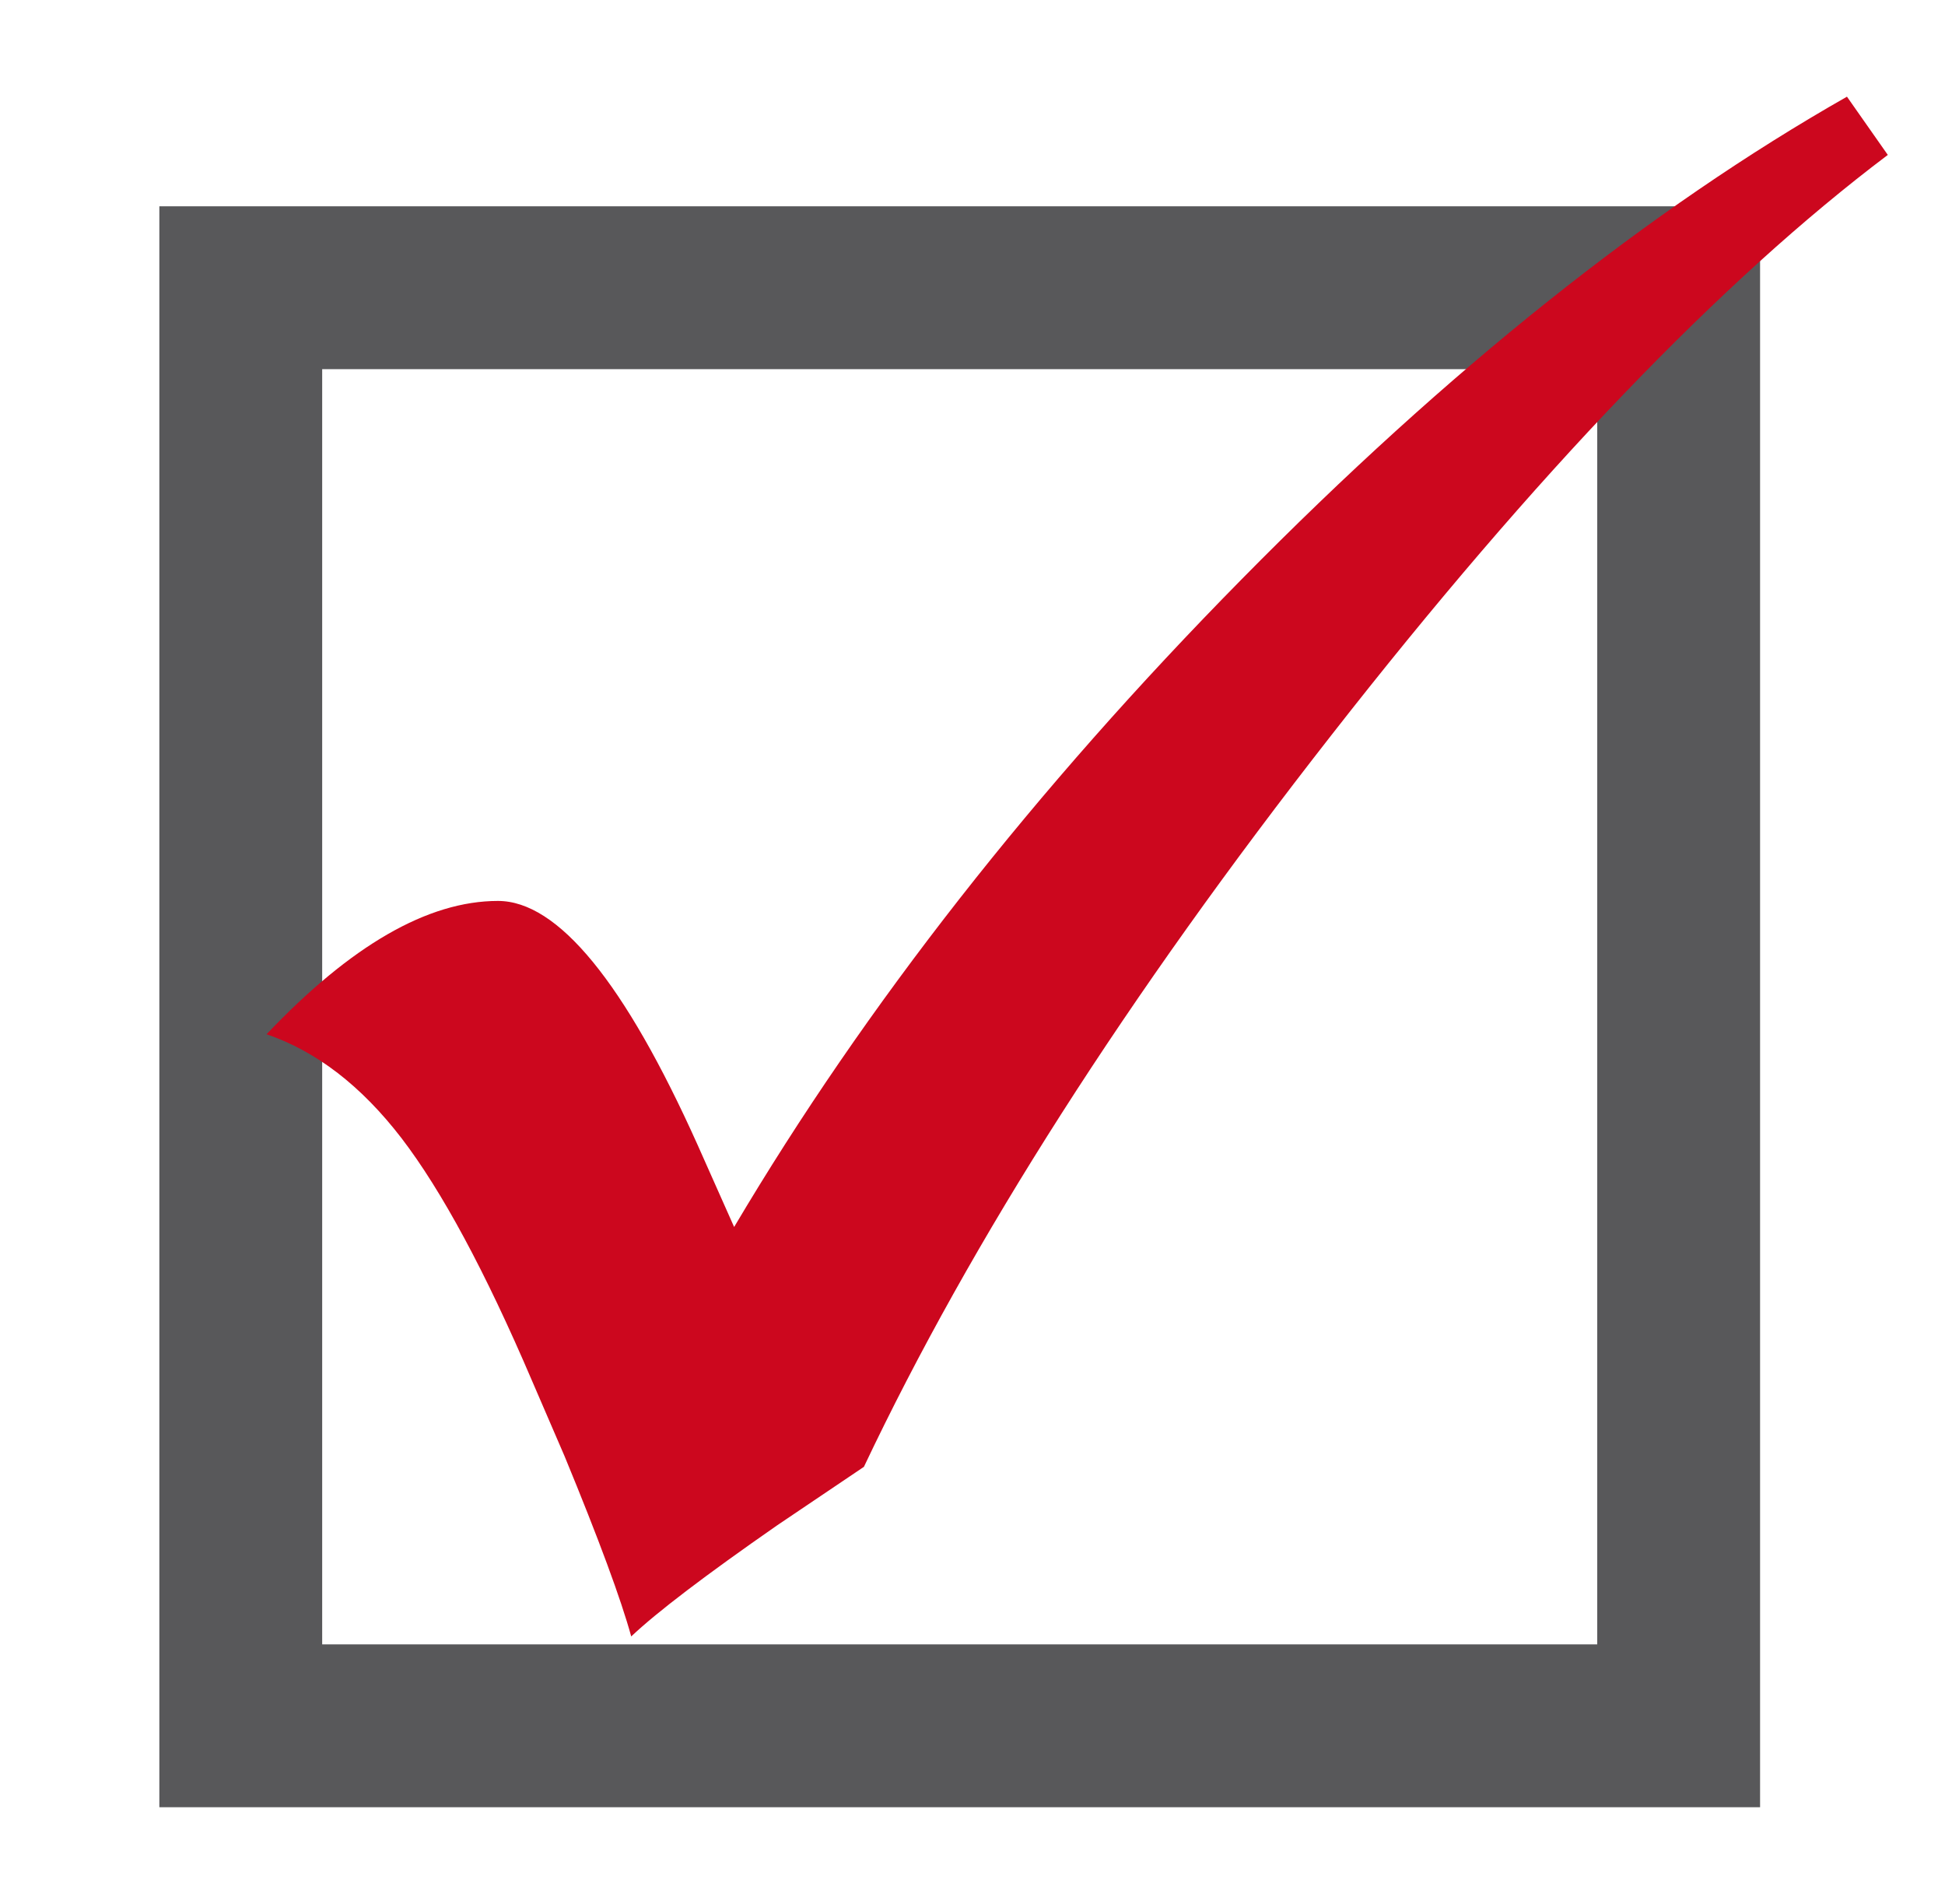 <svg xmlns="http://www.w3.org/2000/svg" xmlns:xlink="http://www.w3.org/1999/xlink" id="Calque_1" x="0px" y="0px" width="47px" height="46px" viewBox="0 0 47 46" xml:space="preserve"> <rect x="5.818" y="6.952" fill="none" stroke="#58585A" stroke-width="3.935" width="34.746" height="34.746"></rect> <path fill="#CC071E" d="M30,14c-4.991,5.065-9.08,10.28-12.26,15.646l-0.879-1.975c-1.766-3.936-3.38-5.903-4.828-5.903 c-1.695,0-3.557,1.076-5.592,3.221c1.205,0.411,2.291,1.249,3.263,2.513c0.968,1.265,2.02,3.213,3.148,5.85l0.791,1.833 c0.831,2.014,1.367,3.467,1.61,4.354c0.621-0.588,1.799-1.483,3.53-2.687l2.093-1.411c2.598-5.484,6.364-11.375,11.299-17.682 c4.931-6.311,9.416-10.98,13.443-14.016l-0.987-1.407C39.865,5.045,34.988,8.935,30,14"></path> </svg>